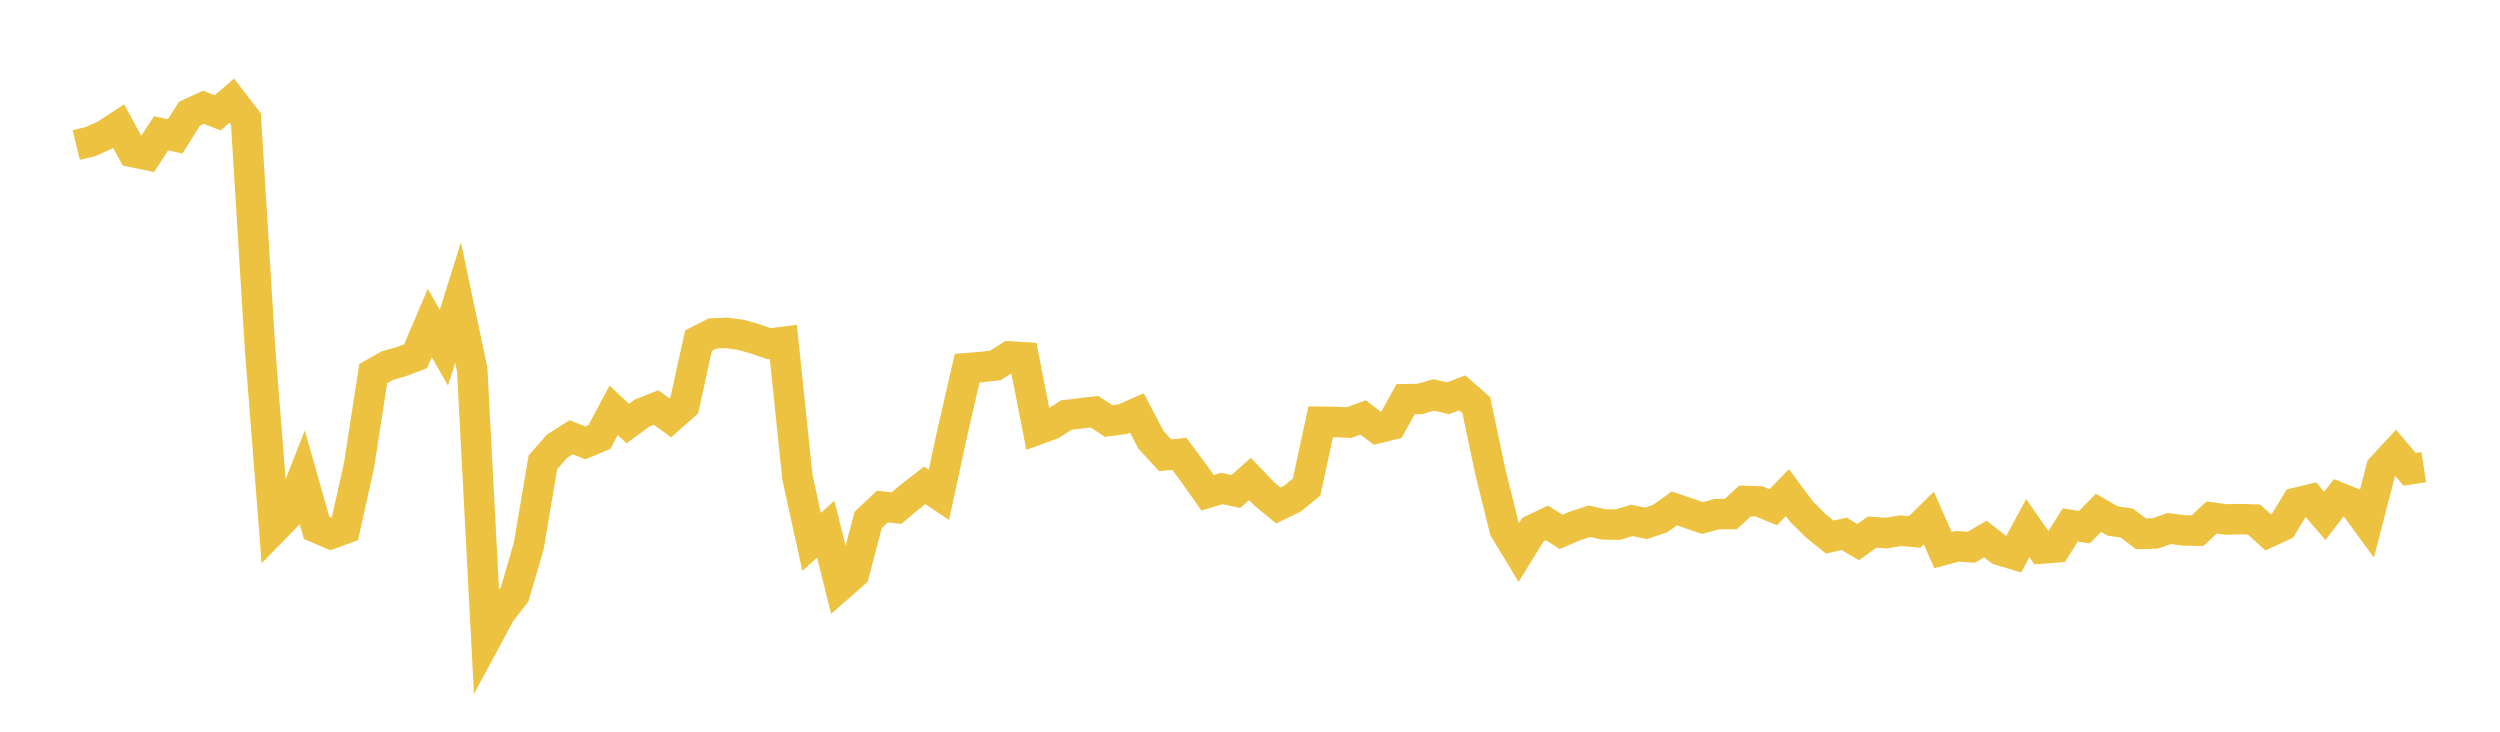 <svg width="164" height="48" xmlns="http://www.w3.org/2000/svg" xmlns:xlink="http://www.w3.org/1999/xlink"><path fill="none" stroke="rgb(237,194,64)" stroke-width="2" d="M5,9.514L5.928,9.289L6.855,8.88L7.783,8.273L8.711,9.978L9.639,10.169L10.566,8.745L11.494,8.945L12.422,7.466L13.349,7.035L14.277,7.403L15.205,6.602L16.133,7.804L17.06,22.876L17.988,34.676L18.916,33.727L19.843,31.362L20.771,34.63L21.699,35.025L22.627,34.684L23.554,30.525L24.482,24.51L25.41,23.982L26.337,23.718L27.265,23.366L28.193,21.191L29.12,22.811L30.048,19.846L30.976,24.228L31.904,41.907L32.831,40.186L33.759,38.994L34.687,35.814L35.614,30.327L36.542,29.269L37.47,28.681L38.398,29.053L39.325,28.663L40.253,26.916L41.181,27.785L42.108,27.103L43.036,26.732L43.964,27.409L44.892,26.585L45.819,22.35L46.747,21.875L47.675,21.838L48.602,21.966L49.53,22.227L50.458,22.546L51.386,22.426L52.313,31.318L53.241,35.552L54.169,34.708L55.096,38.436L56.024,37.623L56.952,34.106L57.88,33.231L58.807,33.329L59.735,32.554L60.663,31.841L61.59,32.462L62.518,28.177L63.446,24.151L64.373,24.077L65.301,23.973L66.229,23.38L67.157,23.44L68.084,28.171L69.012,27.834L69.94,27.23L70.867,27.117L71.795,27.006L72.723,27.62L73.651,27.495L74.578,27.088L75.506,28.855L76.434,29.867L77.361,29.77L78.289,31.016L79.217,32.327L80.145,32.046L81.072,32.239L82,31.42L82.928,32.393L83.855,33.161L84.783,32.71L85.711,31.957L86.639,27.666L87.566,27.681L88.494,27.721L89.422,27.384L90.349,28.093L91.277,27.863L92.205,26.188L93.133,26.171L94.06,25.905L94.988,26.127L95.916,25.774L96.843,26.581L97.771,30.964L98.699,34.725L99.627,36.254L100.554,34.747L101.482,34.304L102.41,34.889L103.337,34.493L104.265,34.196L105.193,34.402L106.12,34.418L107.048,34.139L107.976,34.332L108.904,34.019L109.831,33.353L110.759,33.664L111.687,33.983L112.614,33.729L113.542,33.724L114.47,32.863L115.398,32.894L116.325,33.275L117.253,32.318L118.181,33.565L119.108,34.486L120.036,35.235L120.964,35.016L121.892,35.561L122.819,34.905L123.747,34.974L124.675,34.812L125.602,34.894L126.53,33.981L127.458,36.086L128.386,35.837L129.313,35.9L130.241,35.362L131.169,36.082L132.096,36.363L133.024,34.644L133.952,35.984L134.88,35.91L135.807,34.437L136.735,34.582L137.663,33.642L138.59,34.177L139.518,34.313L140.446,35.017L141.373,34.994L142.301,34.67L143.229,34.797L144.157,34.813L145.084,33.948L146.012,34.077L146.94,34.052L147.867,34.084L148.795,34.926L149.723,34.497L150.651,32.979L151.578,32.757L152.506,33.841L153.434,32.638L154.361,33.01L155.289,34.283L156.217,30.697L157.145,29.696L158.072,30.79L159,30.646"></path></svg>